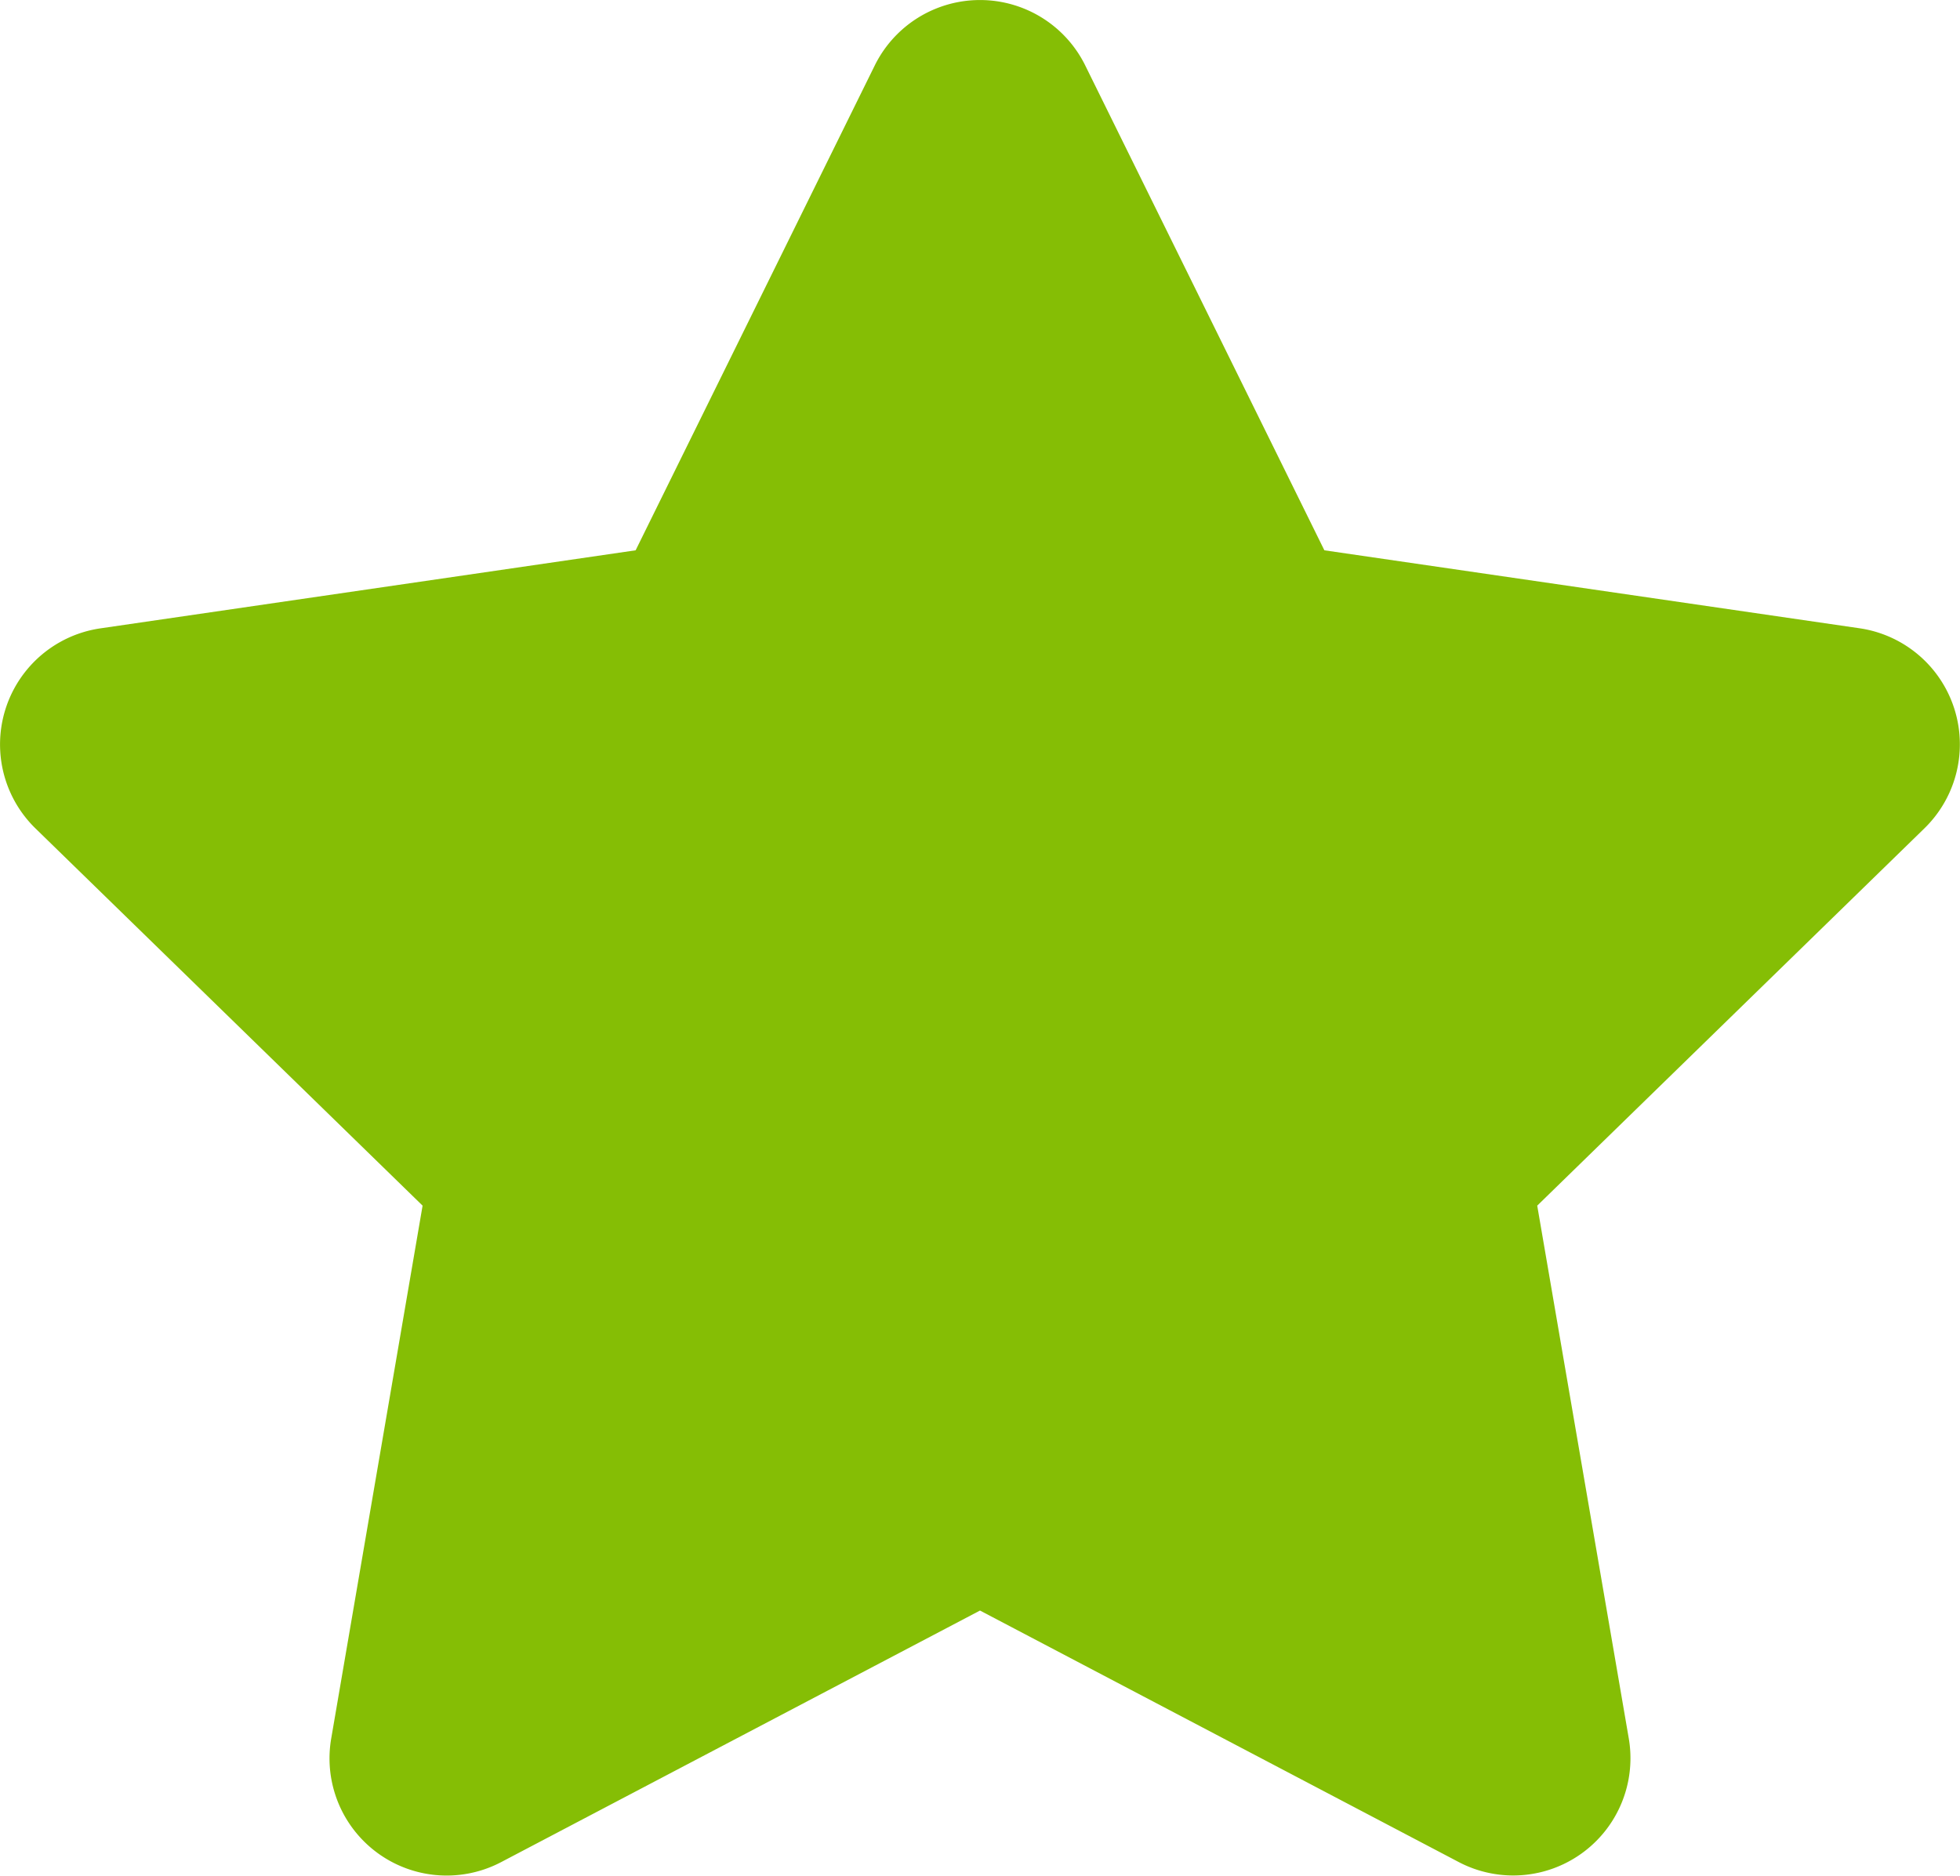<svg xmlns="http://www.w3.org/2000/svg" width="42.072" height="40.268" viewBox="0 0 42.072 40.268">
  <path id="Icon_awesome-star" data-name="Icon awesome-star" d="M20.22,1.4,15.085,11.812,3.6,13.487A2.518,2.518,0,0,0,2.2,17.78l8.312,8.1L8.55,37.322a2.515,2.515,0,0,0,3.649,2.65l10.278-5.4,10.278,5.4a2.517,2.517,0,0,0,3.649-2.65L34.438,25.88l8.312-8.1a2.518,2.518,0,0,0-1.392-4.294L29.869,11.812,24.734,1.4a2.519,2.519,0,0,0-4.514,0Z" transform="translate(-1.441 0.001)" fill="#85be05"/>
</svg>
